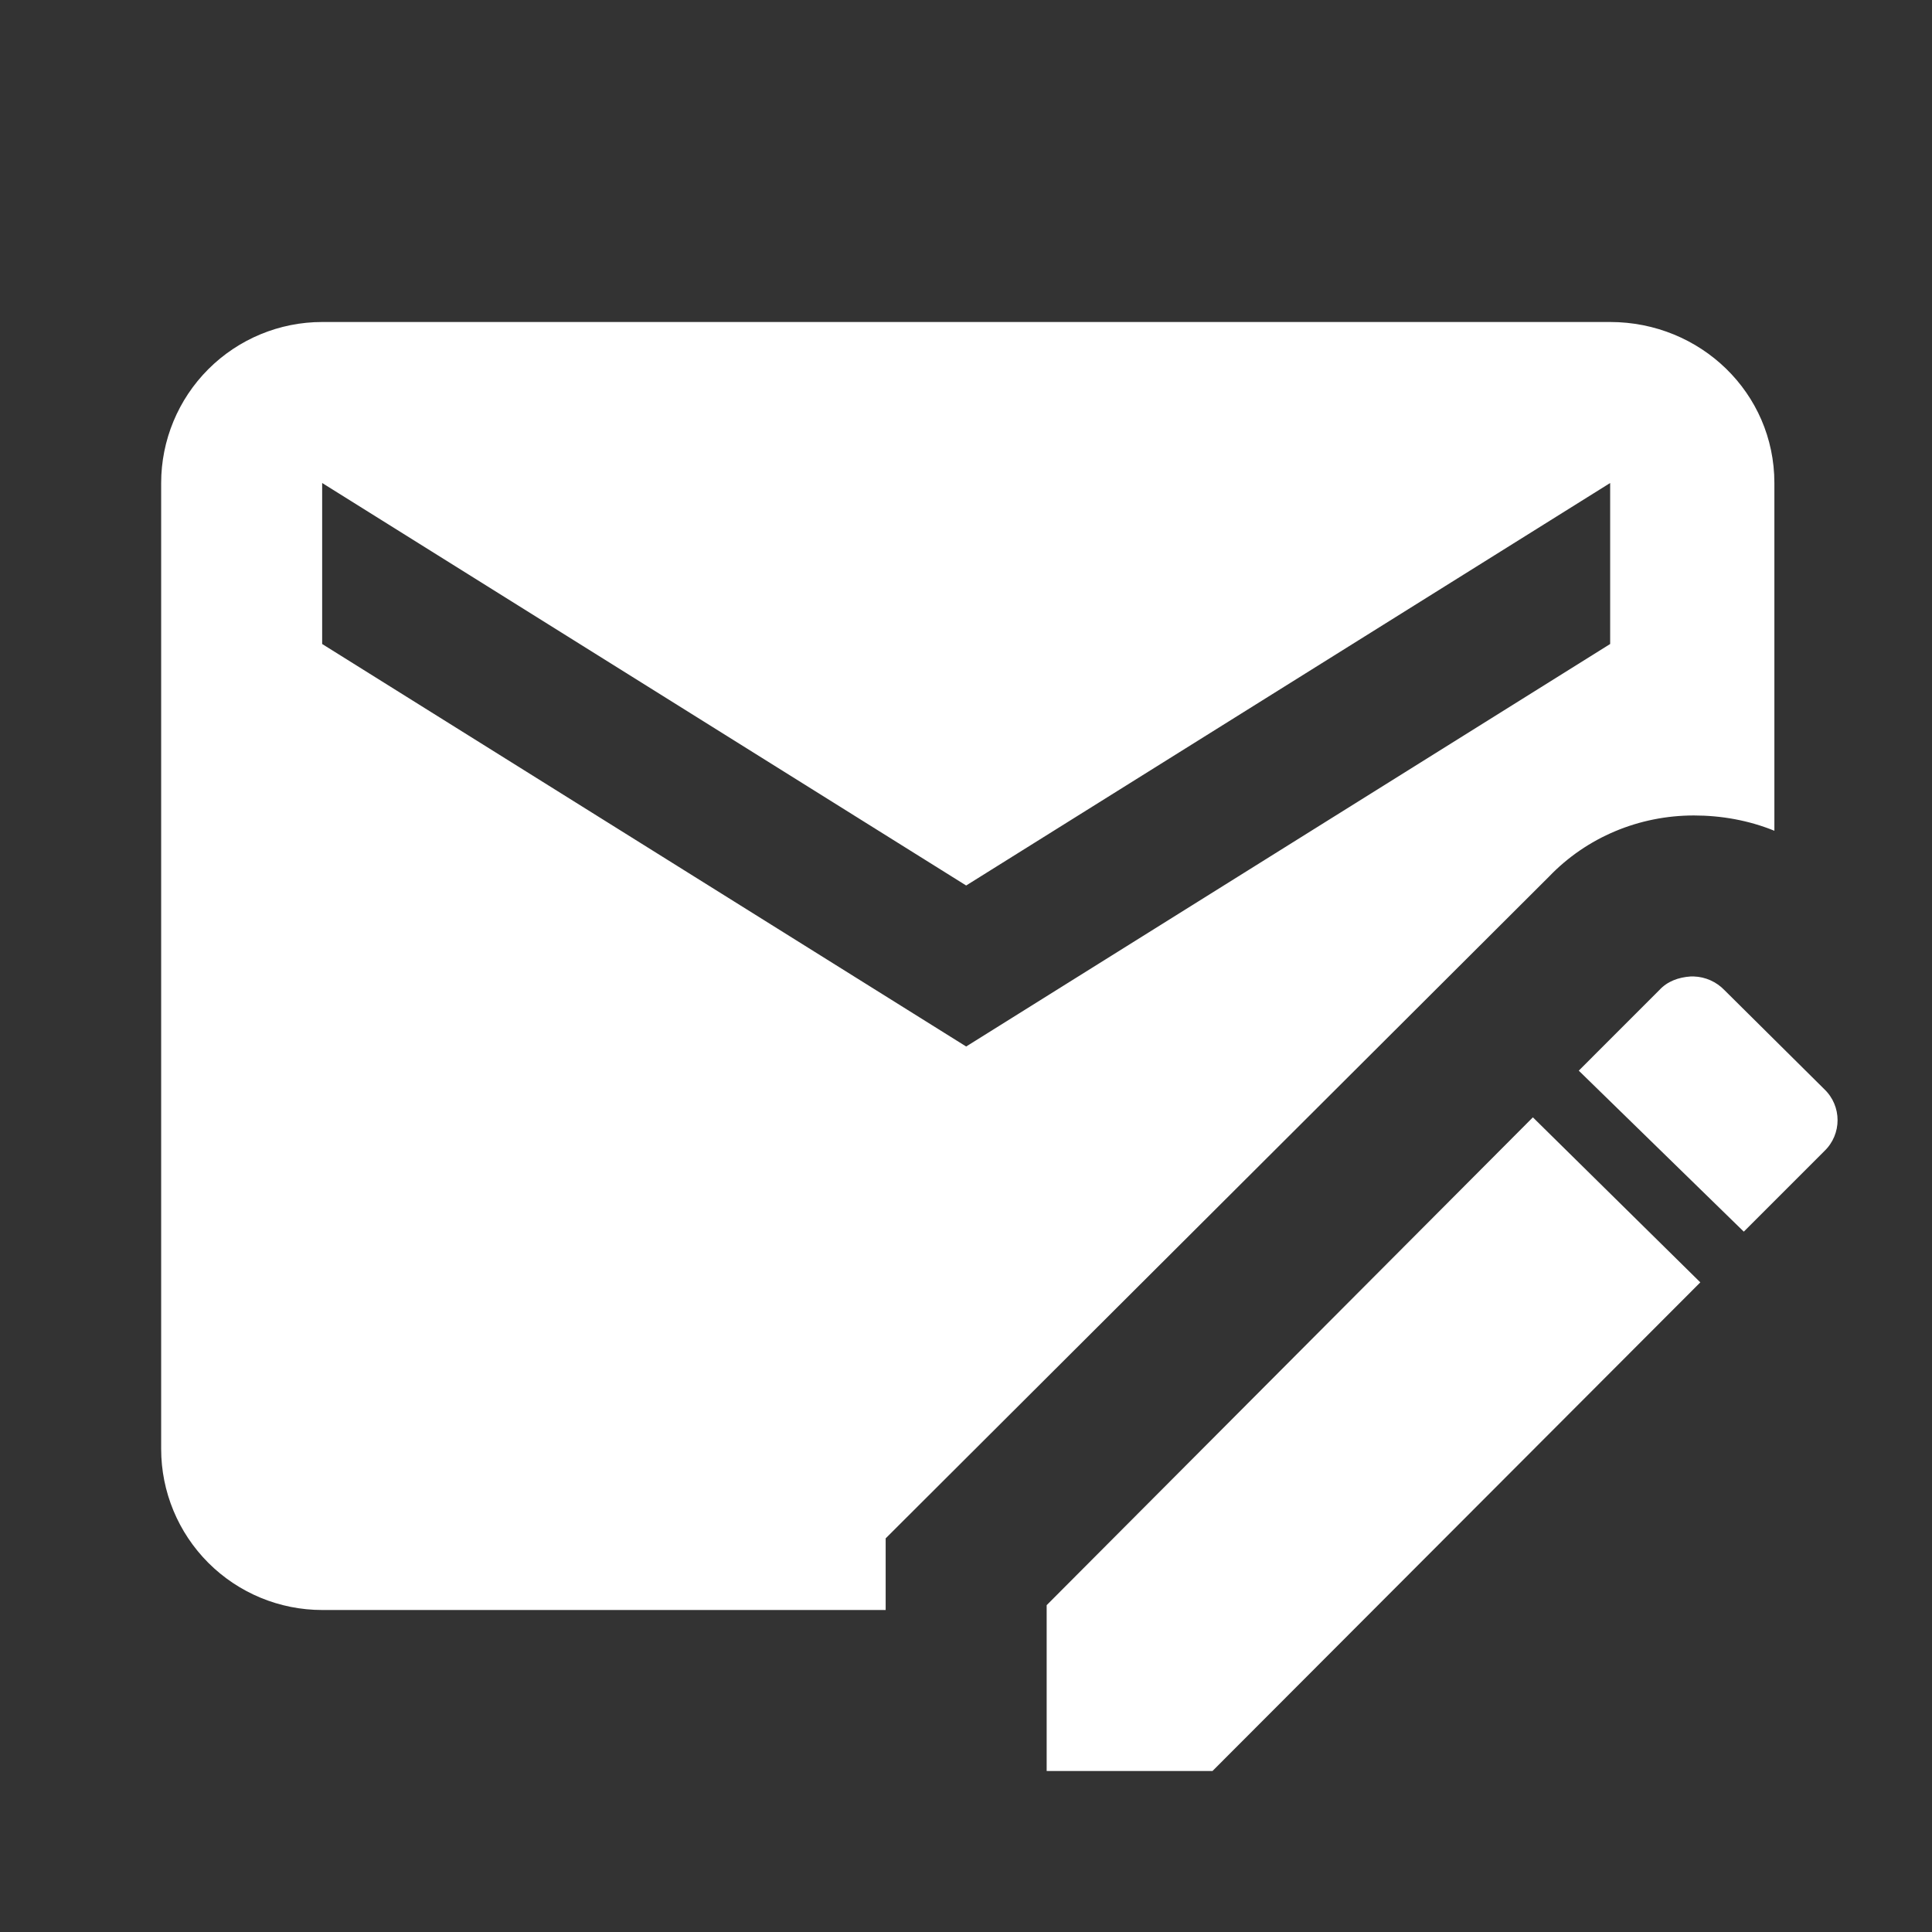 <svg width="24" height="24" viewBox="0 0 24 24" fill="none" xmlns="http://www.w3.org/2000/svg">
<rect x="0" y="0" width="24" height="24" fill="#333333" stroke="none"/>
<path d="M21.002 12.13C20.852 12.14 20.712 12.19 20.612 12.3L19.612 13.3L21.662 15.3L22.662 14.3C22.882 14.09 22.882 13.74 22.662 13.53L21.422 12.3C21.322 12.196 21.186 12.135 21.042 12.13M19.042 13.88L13.002 19.94V22H15.062L21.122 15.93M20.002 4H4.002C3.472 4 2.963 4.211 2.588 4.586C2.213 4.961 2.002 5.47 2.002 6V18C2.002 18.53 2.213 19.039 2.588 19.414C2.963 19.789 3.472 20 4.002 20H11.002V19.11L19.242 10.89C19.712 10.4 20.362 10.13 21.042 10.13C21.382 10.13 21.722 10.19 22.042 10.32V6C22.042 4.88 21.122 4 20.002 4ZM20.002 8L12.002 13L4.002 8V6L12.002 11L20.002 6" fill="white"/>
</svg>
